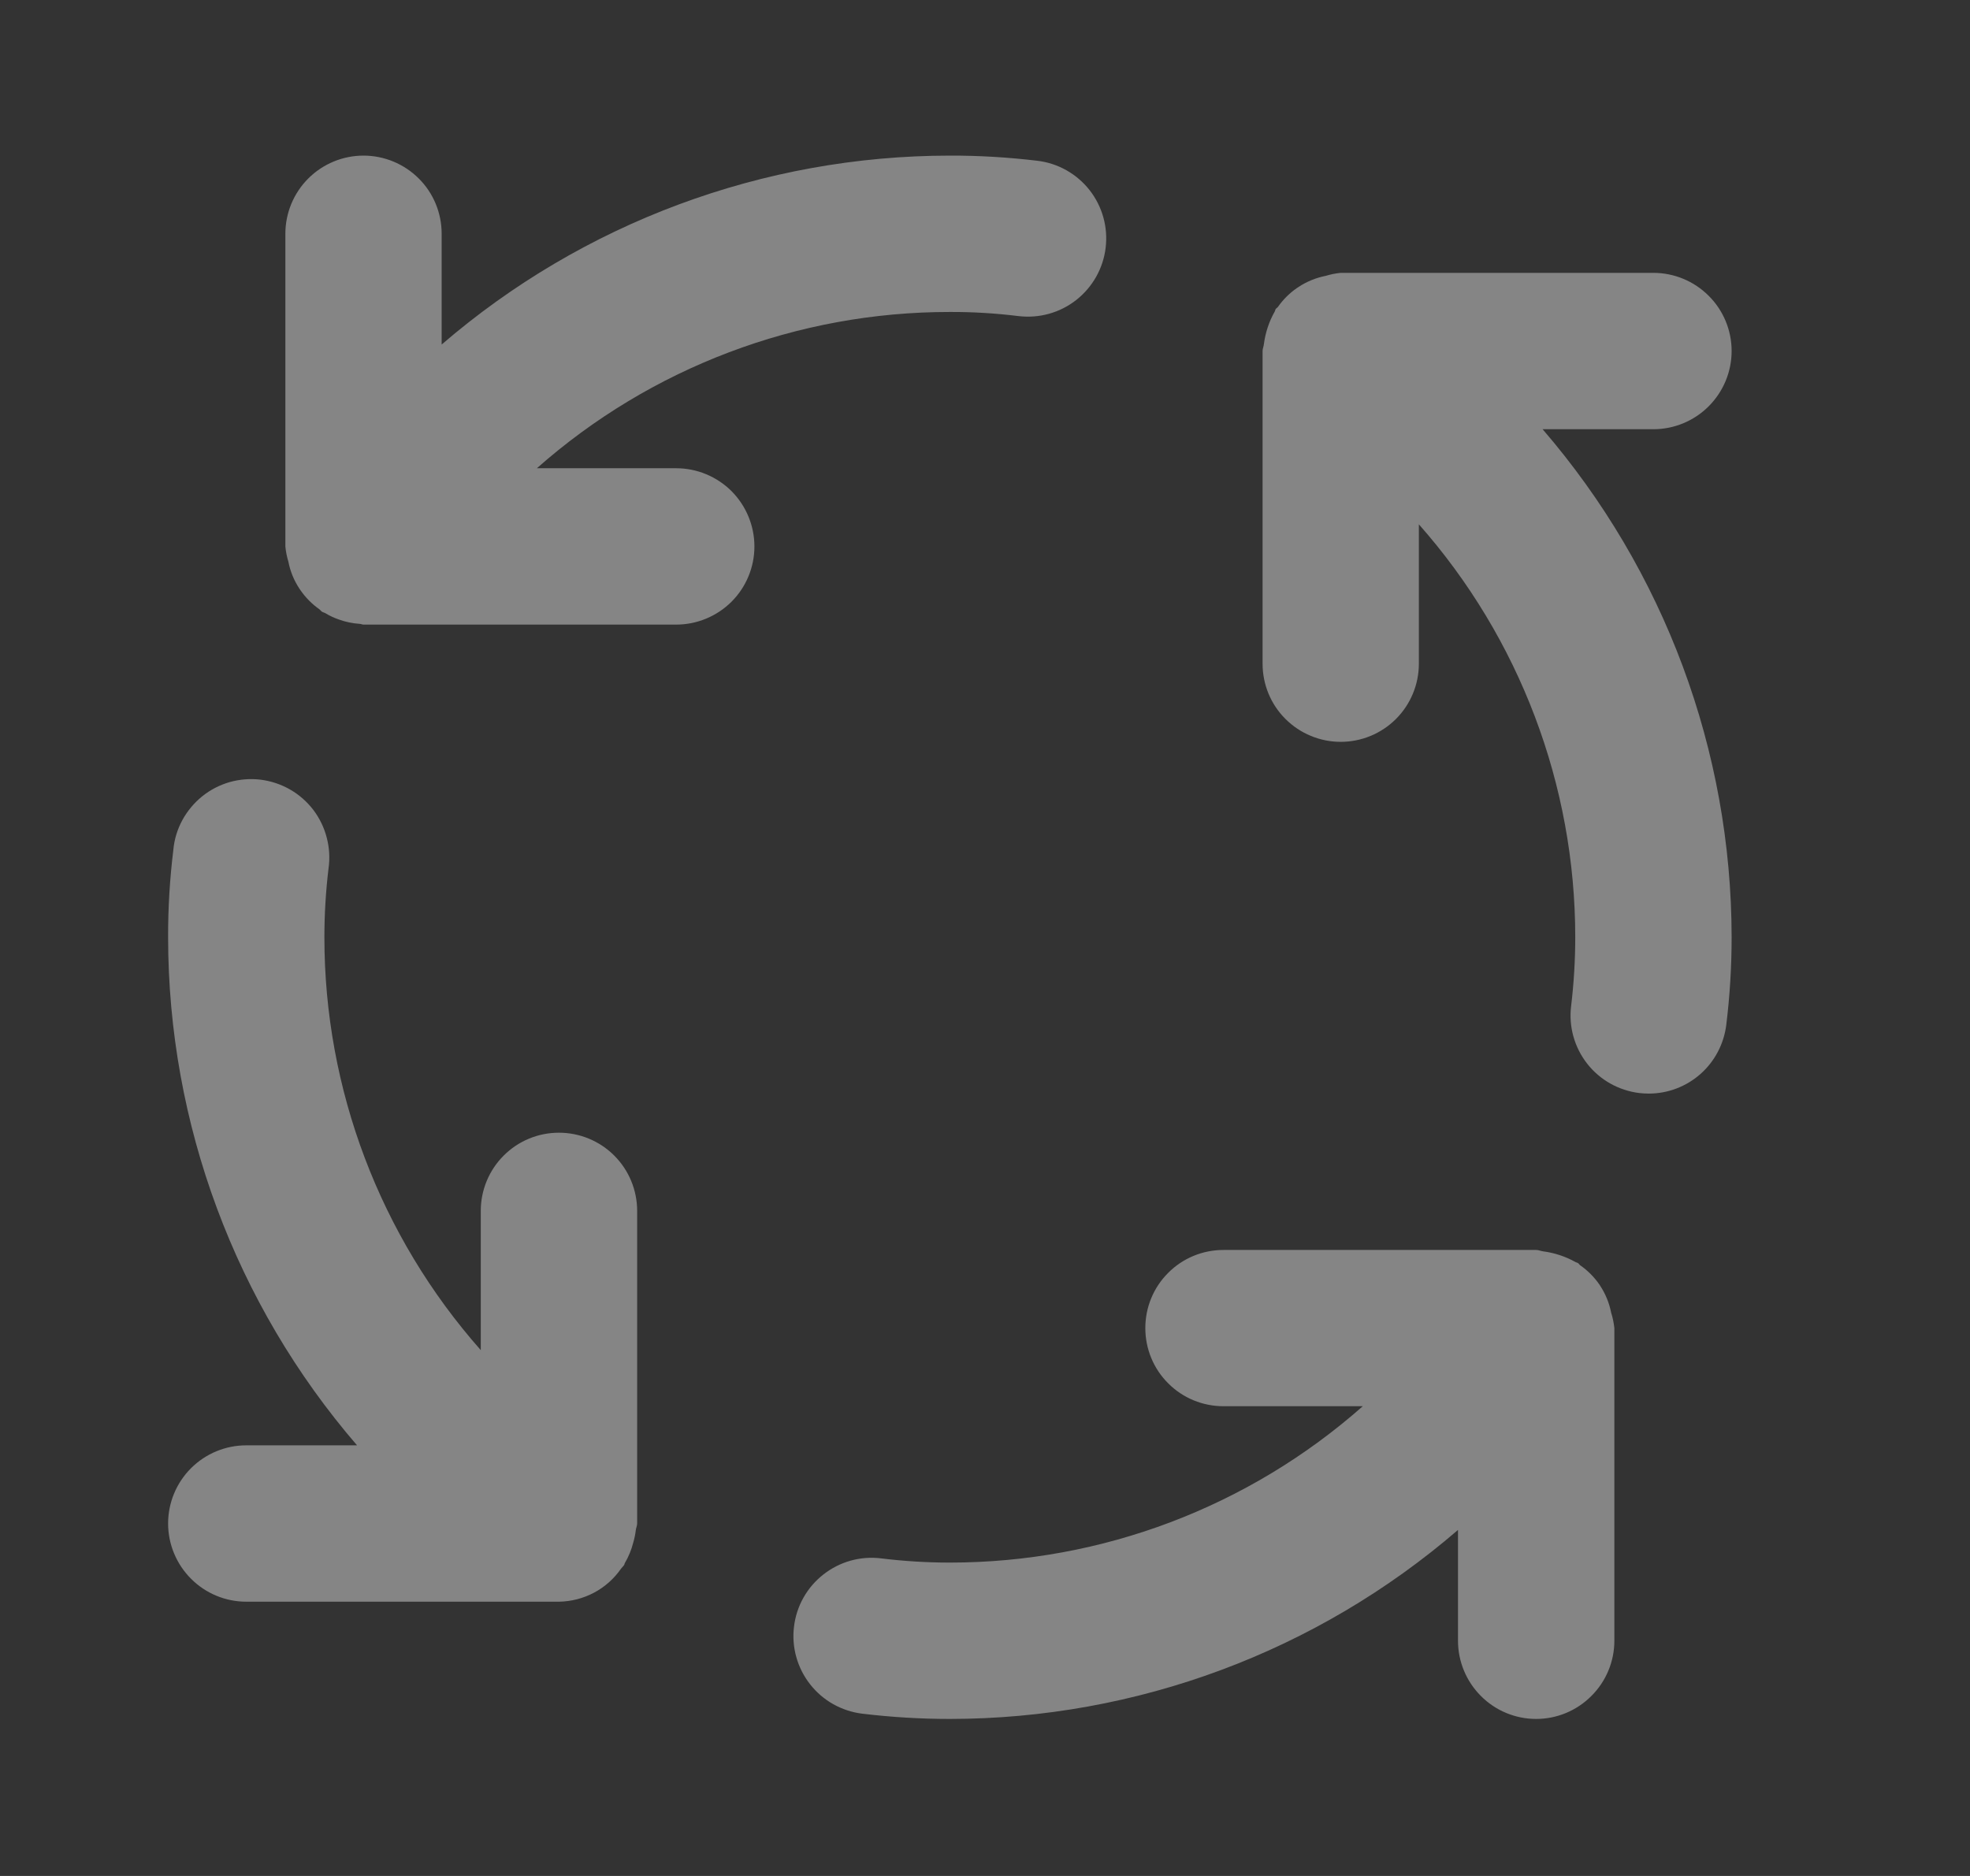 <svg width="21" height="20" viewBox="0 0 21 20" fill="none" xmlns="http://www.w3.org/2000/svg">
<rect x="0" y="0" width="21" height="20" fill="#333333" stroke="none"/>
<path d="M5.958 12.076C5.737 12.076 5.526 12.163 5.369 12.32C5.213 12.476 5.125 12.688 5.125 12.909V14.394C4.051 13.179 3.458 11.614 3.458 9.992C3.458 9.747 3.473 9.502 3.502 9.259C3.518 9.149 3.511 9.037 3.483 8.93C3.455 8.822 3.406 8.721 3.339 8.633C3.271 8.545 3.187 8.471 3.09 8.416C2.994 8.361 2.887 8.326 2.777 8.312C2.667 8.299 2.555 8.308 2.448 8.338C2.341 8.369 2.242 8.42 2.155 8.49C2.069 8.56 1.997 8.646 1.944 8.743C1.891 8.841 1.858 8.948 1.848 9.059C1.81 9.369 1.791 9.68 1.792 9.992C1.793 11.981 2.508 13.903 3.806 15.409H2.625C2.404 15.409 2.192 15.497 2.036 15.653C1.88 15.809 1.792 16.021 1.792 16.242C1.792 16.463 1.88 16.675 2.036 16.831C2.192 16.988 2.404 17.076 2.625 17.076H5.958C6.089 17.074 6.217 17.041 6.332 16.98C6.447 16.919 6.546 16.831 6.62 16.724C6.629 16.712 6.642 16.701 6.651 16.688C6.657 16.68 6.657 16.67 6.662 16.662C6.702 16.594 6.731 16.522 6.75 16.447C6.763 16.404 6.772 16.36 6.777 16.317C6.779 16.291 6.792 16.269 6.792 16.242V12.909C6.792 12.688 6.704 12.476 6.548 12.32C6.391 12.163 6.179 12.076 5.958 12.076ZM7.208 4.992H5.723C6.938 3.918 8.503 3.325 10.125 3.326C10.37 3.325 10.615 3.34 10.858 3.37C11.078 3.396 11.299 3.335 11.473 3.198C11.647 3.061 11.76 2.861 11.786 2.642C11.813 2.422 11.751 2.201 11.615 2.027C11.478 1.853 11.278 1.74 11.059 1.714C10.749 1.677 10.437 1.658 10.125 1.659C8.137 1.66 6.215 2.375 4.708 3.673V2.492C4.708 2.271 4.621 2.059 4.464 1.903C4.308 1.747 4.096 1.659 3.875 1.659C3.654 1.659 3.442 1.747 3.286 1.903C3.13 2.059 3.042 2.271 3.042 2.492V5.826C3.047 5.881 3.058 5.935 3.074 5.988C3.094 6.091 3.134 6.189 3.192 6.276L3.202 6.291C3.257 6.371 3.326 6.44 3.405 6.496C3.414 6.502 3.419 6.512 3.428 6.519C3.44 6.527 3.453 6.53 3.466 6.536C3.513 6.565 3.564 6.588 3.616 6.606C3.686 6.631 3.759 6.646 3.833 6.651C3.848 6.651 3.86 6.659 3.875 6.659H7.208C7.429 6.659 7.641 6.571 7.798 6.415C7.954 6.259 8.042 6.047 8.042 5.826C8.042 5.605 7.954 5.393 7.798 5.236C7.641 5.08 7.429 4.992 7.208 4.992ZM17.175 13.996C17.155 13.893 17.115 13.795 17.058 13.708L17.049 13.694C16.993 13.614 16.924 13.544 16.844 13.489C16.835 13.482 16.831 13.472 16.821 13.466C16.813 13.46 16.802 13.46 16.793 13.454C16.687 13.395 16.571 13.357 16.451 13.341C16.424 13.338 16.402 13.326 16.375 13.326H13.042C12.821 13.326 12.609 13.413 12.453 13.57C12.296 13.726 12.209 13.938 12.209 14.159C12.209 14.38 12.296 14.592 12.453 14.748C12.609 14.905 12.821 14.992 13.042 14.992H14.527C13.312 16.066 11.747 16.659 10.125 16.659C9.88 16.659 9.635 16.644 9.392 16.614C9.172 16.587 8.951 16.649 8.777 16.786C8.603 16.922 8.49 17.122 8.464 17.342C8.437 17.561 8.499 17.783 8.636 17.957C8.772 18.131 8.972 18.243 9.192 18.27C9.502 18.307 9.813 18.326 10.125 18.326C12.114 18.325 14.036 17.61 15.542 16.311V17.492C15.542 17.713 15.63 17.925 15.786 18.081C15.942 18.238 16.154 18.326 16.375 18.326C16.596 18.326 16.808 18.238 16.964 18.081C17.121 17.925 17.209 17.713 17.209 17.492V14.159C17.203 14.104 17.192 14.049 17.175 13.996V13.996ZM17.625 4.576C17.846 4.576 18.058 4.488 18.214 4.332C18.371 4.175 18.459 3.963 18.459 3.742C18.459 3.521 18.371 3.309 18.214 3.153C18.058 2.997 17.846 2.909 17.625 2.909H14.292C14.238 2.914 14.184 2.925 14.132 2.941L14.126 2.942C14.025 2.963 13.929 3.002 13.843 3.059L13.826 3.07C13.746 3.125 13.677 3.194 13.622 3.273C13.615 3.281 13.605 3.286 13.598 3.296C13.593 3.304 13.593 3.315 13.587 3.324C13.527 3.43 13.489 3.547 13.473 3.668C13.471 3.693 13.459 3.716 13.459 3.742V7.076C13.459 7.297 13.546 7.509 13.703 7.665C13.859 7.821 14.071 7.909 14.292 7.909C14.513 7.909 14.725 7.821 14.881 7.665C15.037 7.509 15.125 7.297 15.125 7.076V5.59C16.199 6.805 16.792 8.371 16.792 9.992C16.792 10.237 16.777 10.482 16.748 10.726C16.721 10.945 16.783 11.166 16.919 11.34C17.055 11.514 17.255 11.626 17.474 11.653C17.508 11.657 17.542 11.659 17.576 11.659C17.779 11.659 17.976 11.584 18.128 11.449C18.28 11.314 18.377 11.128 18.402 10.926C18.44 10.616 18.459 10.304 18.459 9.992C18.457 8.004 17.743 6.082 16.444 4.576H17.625Z" fill="white" fill-opacity="0.4"/>
</svg>
